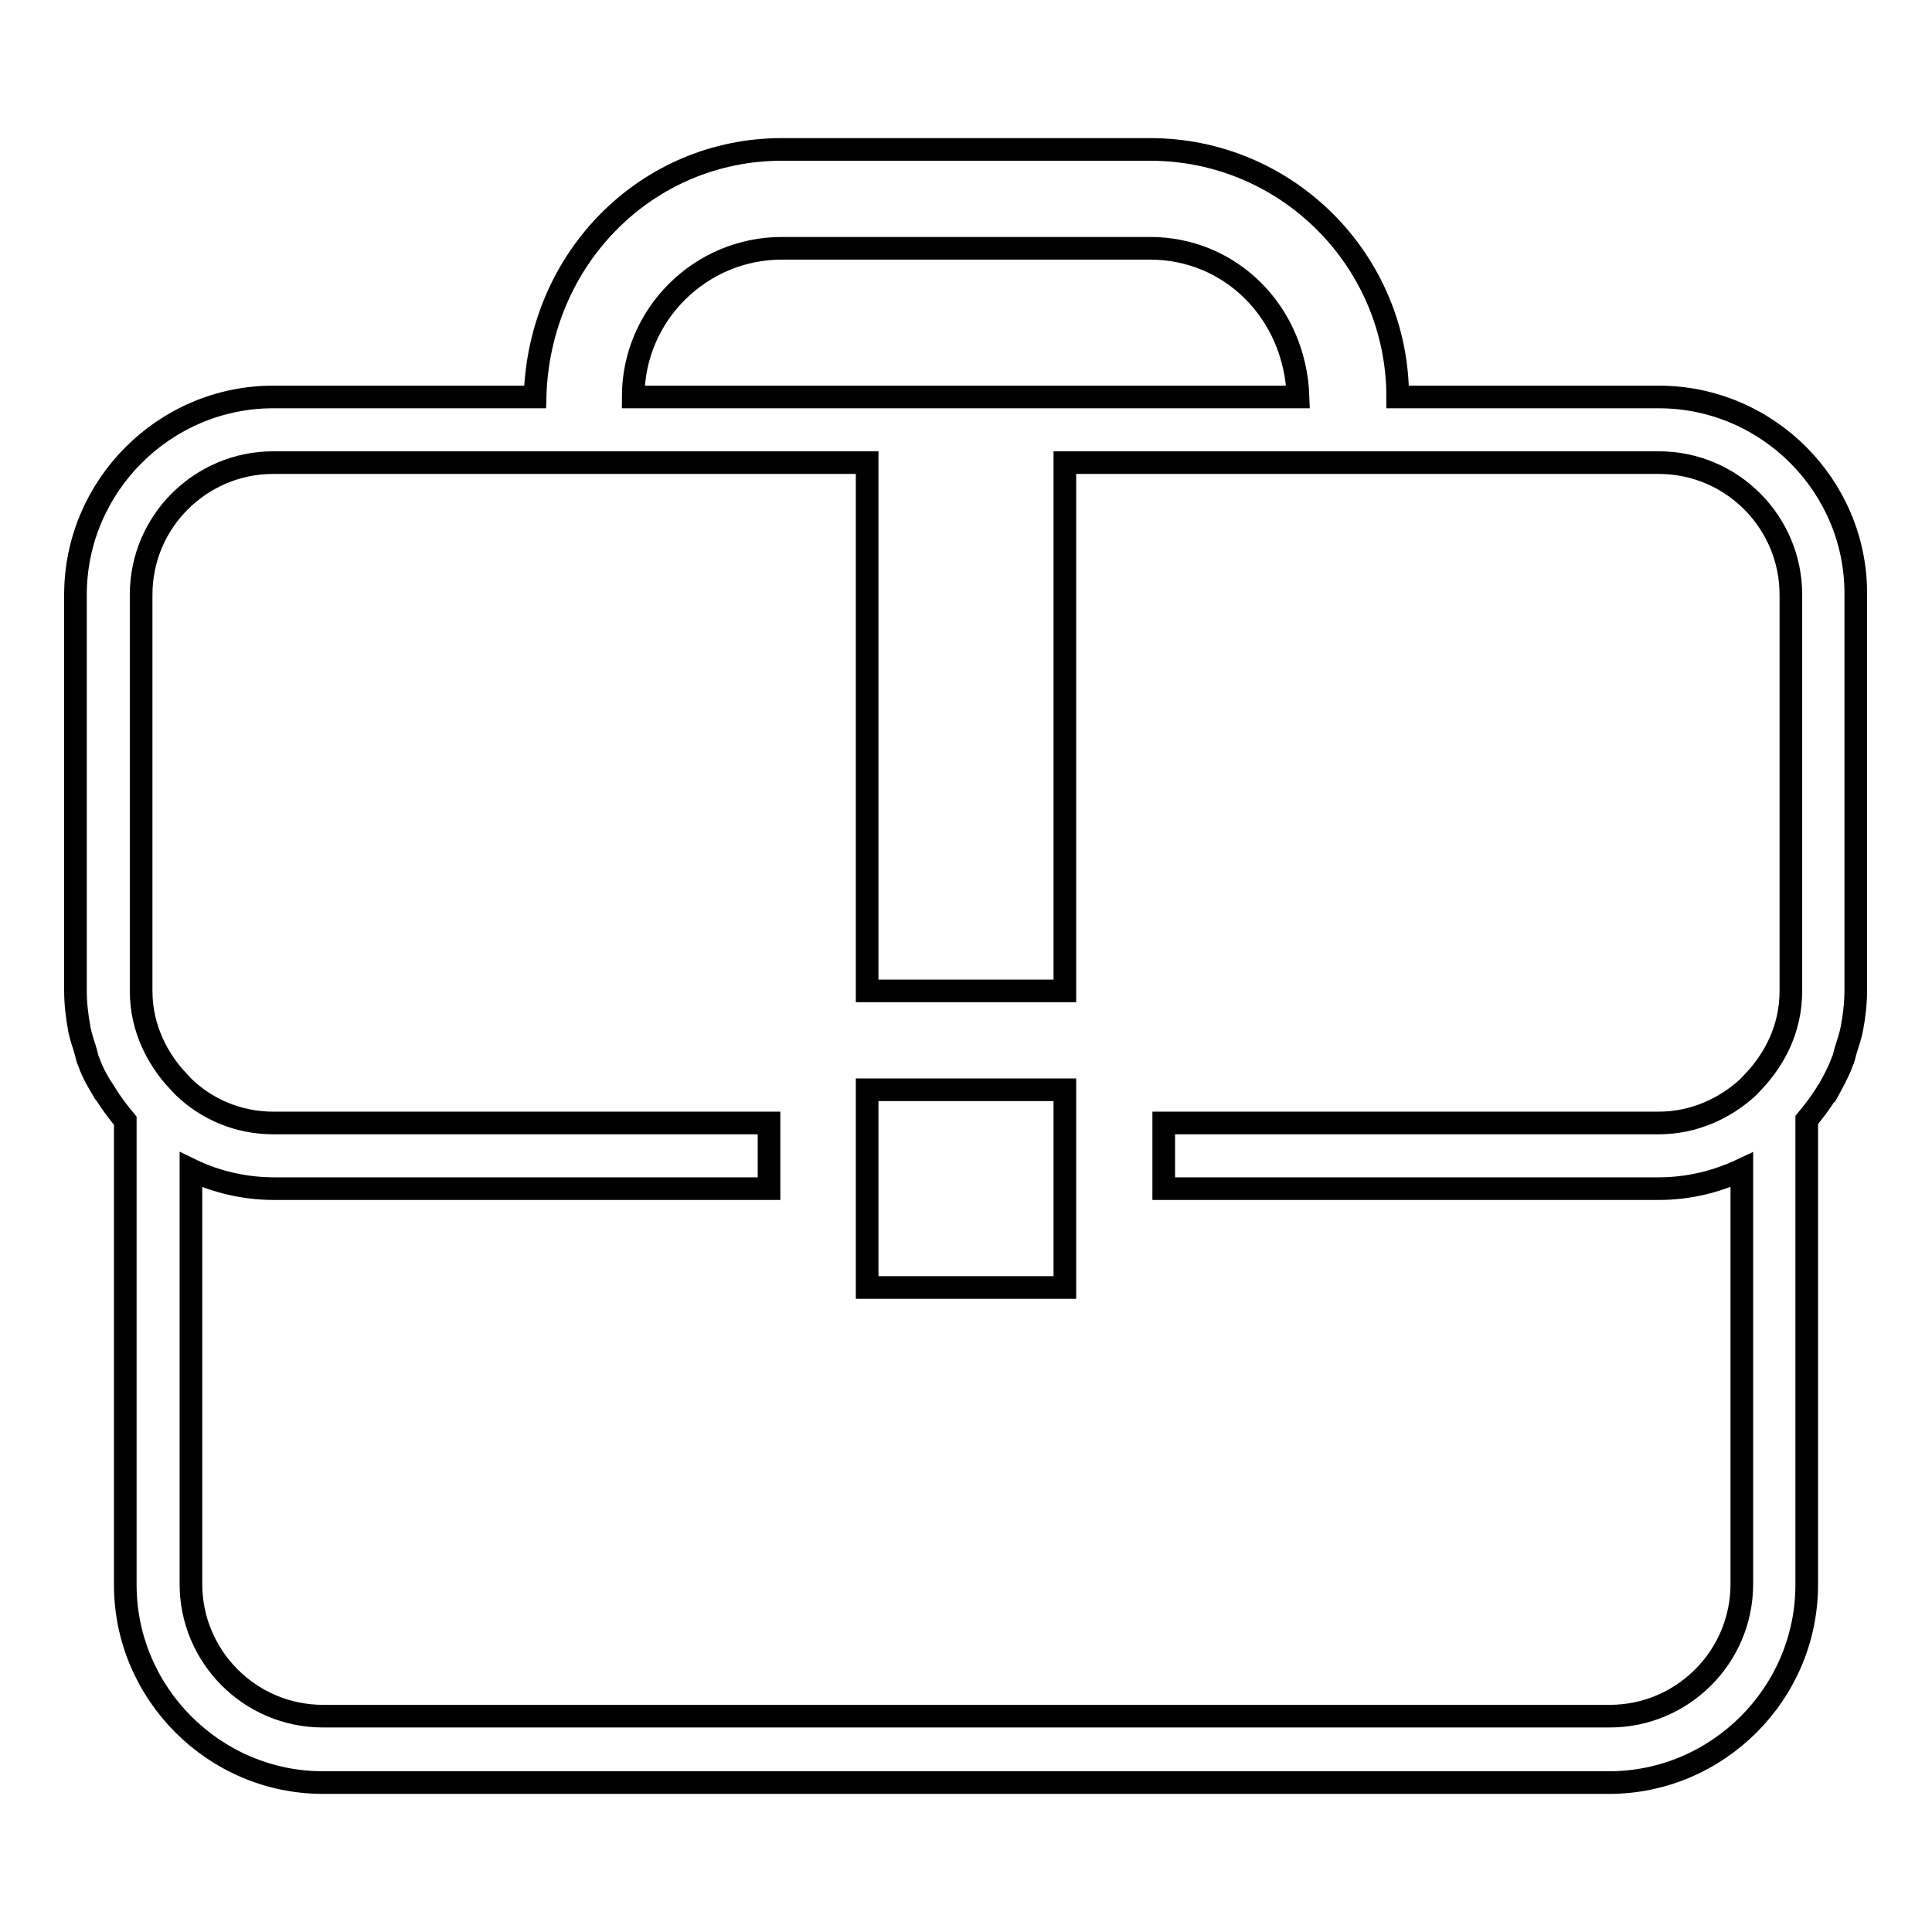 <?xml version="1.0" encoding="utf-8"?>
<!-- Svg Vector Icons : http://www.onlinewebfonts.com/icon -->
<!DOCTYPE svg PUBLIC "-//W3C//DTD SVG 1.1//EN" "http://www.w3.org/Graphics/SVG/1.1/DTD/svg11.dtd">
<svg version="1.1" xmlns="http://www.w3.org/2000/svg" xmlns:xlink="http://www.w3.org/1999/xlink" x="0px" y="0px" viewBox="0 0 256 256" enable-background="new 0 0 256 256" xml:space="preserve">
<g><g><g><g><path stroke-width="3" fill-opacity="0" stroke="#000000"  d="M219.8,52.6h-34.6c0-18.1-14.7-32.8-32.8-32.8h-48.8c-17.8,0-32.2,14.3-32.7,32.8H36.2C21.8,52.6,10,64.4,10,78.8v52.5c0,1.7,0.2,3.3,0.5,5c0.2,1.1,0.6,2.1,0.9,3.2c0.1,0.4,0.2,0.9,0.4,1.3c0.5,1.4,1.2,2.6,2,3.9c0,0,0,0.1,0.1,0.1c0.8,1.3,1.7,2.5,2.7,3.7V210c0,14.4,11.8,26.2,26.2,26.2h170.4c14.4,0,26.2-11.8,26.2-26.2v-61.6c1-1.2,1.9-2.4,2.7-3.7c0,0,0-0.1,0.1-0.1c0.7-1.3,1.4-2.5,1.9-3.9c0.2-0.4,0.3-0.9,0.4-1.3c0.3-1,0.7-2.1,0.9-3.2c0.3-1.6,0.5-3.3,0.5-5V78.8C246,64.4,234.2,52.6,219.8,52.6z M103.6,32.9h48.8c10.6,0,19.2,8.4,19.6,19.7H83.9C83.9,41.7,92.8,32.9,103.6,32.9z M237.3,131.3c0,5.3-2.4,9.1-4.4,11.4l-1.2,1.3c-3.1,2.9-7.3,4.8-11.9,4.8h-65.6v8.7h65.6c3.9,0,7.6-0.9,11-2.5v54.9c0,9.7-7.9,17.5-17.5,17.5H42.8c-9.7,0-17.5-7.9-17.5-17.5V155c3.3,1.6,7.1,2.5,11,2.5h65.6v-8.7H36.2c-4.6,0-8.8-1.8-11.9-4.8l-1.2-1.3c-2-2.3-4.4-6.2-4.4-11.4V78.8c0-9.7,7.9-17.5,17.5-17.5h78.7v70h26.2V61.3h78.7c9.7,0,17.5,7.9,17.5,17.5L237.3,131.3L237.3,131.3z"/><path stroke-width="3" fill-opacity="0" stroke="#000000"  d="M114.9 144.4h26.2v26.2h-26.2z"/></g></g><g></g><g></g><g></g><g></g><g></g><g></g><g></g><g></g><g></g><g></g><g></g><g></g><g></g><g></g><g></g></g></g>
</svg>